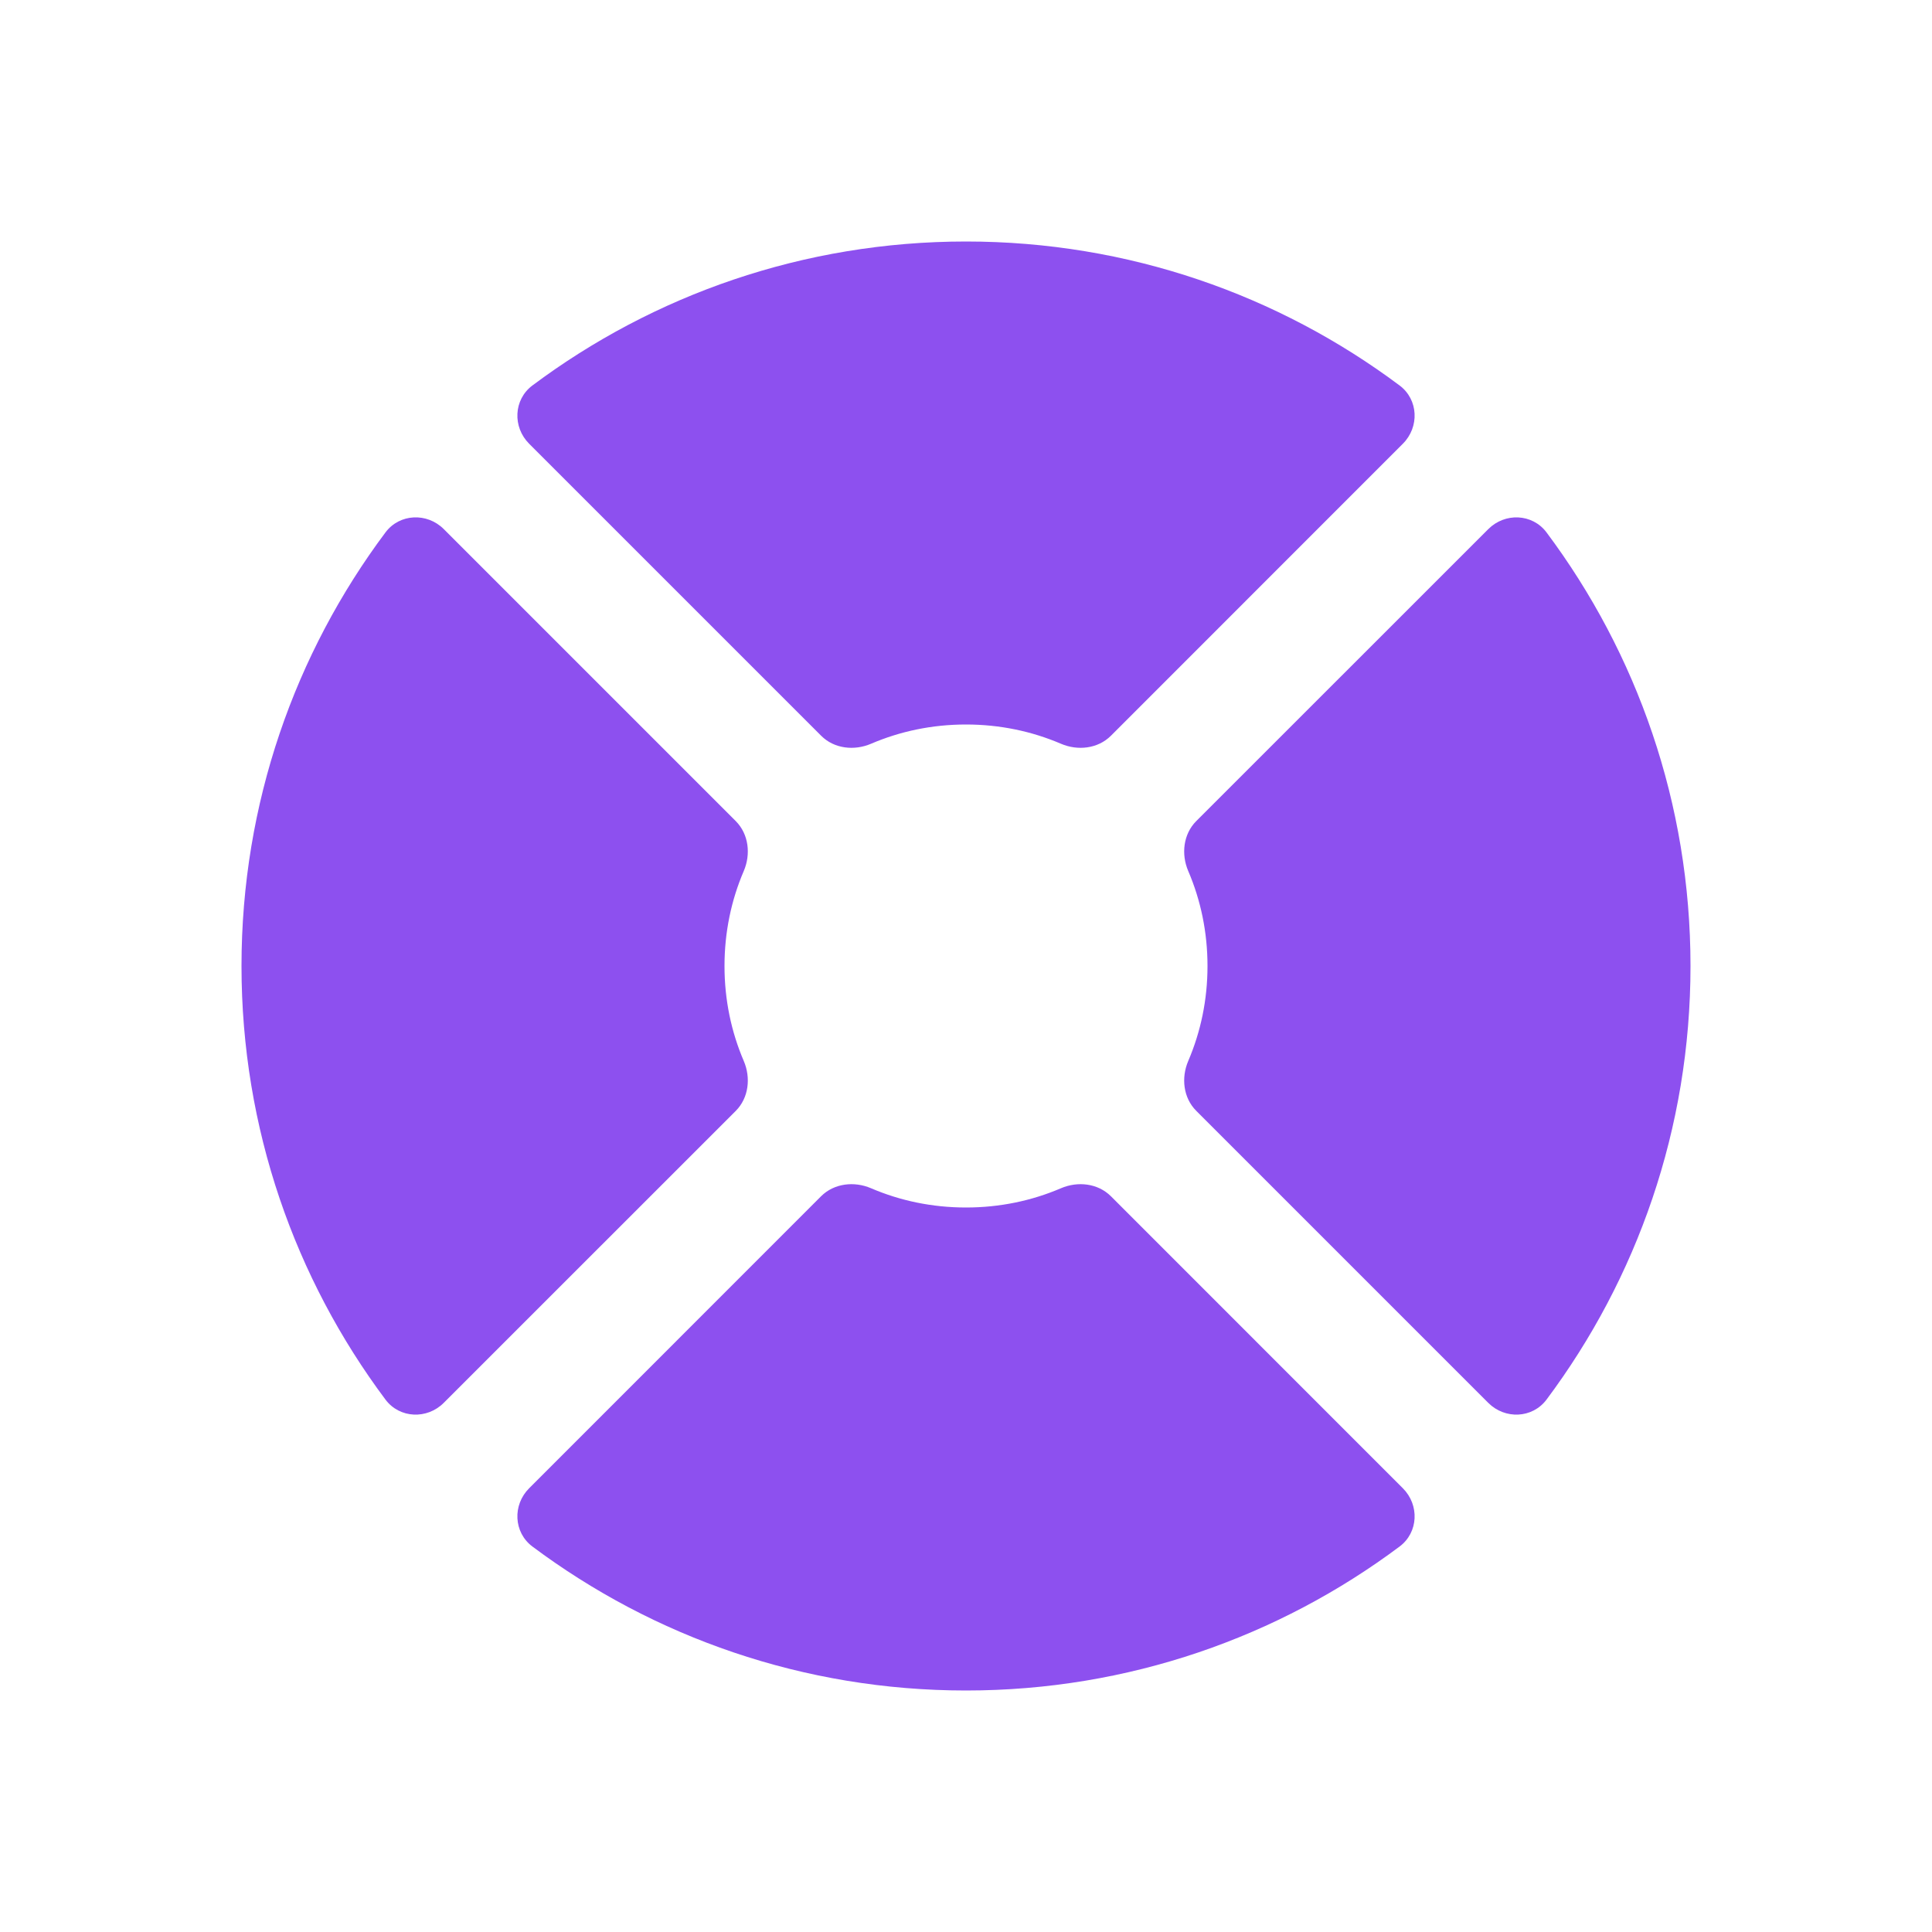 <svg width="24" height="24" viewBox="0 0 24 24" fill="none" xmlns="http://www.w3.org/2000/svg">
<path fill-rule="evenodd" clip-rule="evenodd" d="M10.821 14.761C10.611 14.671 10.362 14.699 10.2 14.86L6.573 18.488C6.366 18.695 6.379 19.035 6.613 19.211C8.115 20.334 9.98 21 12 21C14.02 21 15.885 20.334 17.387 19.211C17.621 19.035 17.634 18.695 17.427 18.488L13.8 14.86C13.638 14.699 13.389 14.671 13.179 14.761C12.818 14.916 12.42 15 12 15C11.58 15 11.182 14.916 10.821 14.761ZM14.761 13.179C14.671 13.389 14.699 13.638 14.86 13.799L18.488 17.427C18.695 17.634 19.035 17.621 19.211 17.387C20.334 15.885 21 14.02 21 12C21 9.98 20.334 8.115 19.211 6.613C19.035 6.379 18.695 6.366 18.488 6.573L14.86 10.2C14.699 10.362 14.671 10.611 14.761 10.821C14.916 11.182 15 11.58 15 12C15 12.42 14.916 12.817 14.761 13.179ZM13.179 9.239C13.389 9.329 13.638 9.301 13.8 9.14L17.427 5.512C17.634 5.305 17.621 4.965 17.387 4.789C15.885 3.666 14.02 3 12 3C9.98 3 8.115 3.666 6.613 4.789C6.379 4.965 6.366 5.305 6.573 5.512L10.201 9.14C10.362 9.301 10.611 9.329 10.821 9.239C11.183 9.084 11.58 9 12 9C12.42 9 12.817 9.084 13.179 9.239ZM5.512 6.572C5.305 6.366 4.965 6.379 4.789 6.613C3.666 8.115 3 9.98 3 12C3 14.02 3.666 15.885 4.789 17.387C4.965 17.621 5.305 17.634 5.512 17.427L9.14 13.8C9.301 13.638 9.329 13.389 9.239 13.179C9.084 12.817 9 12.42 9 12C9 11.58 9.084 11.182 9.239 10.821C9.329 10.611 9.301 10.362 9.14 10.2L5.512 6.572Z" fill="#8D50EF"/>
</svg>
